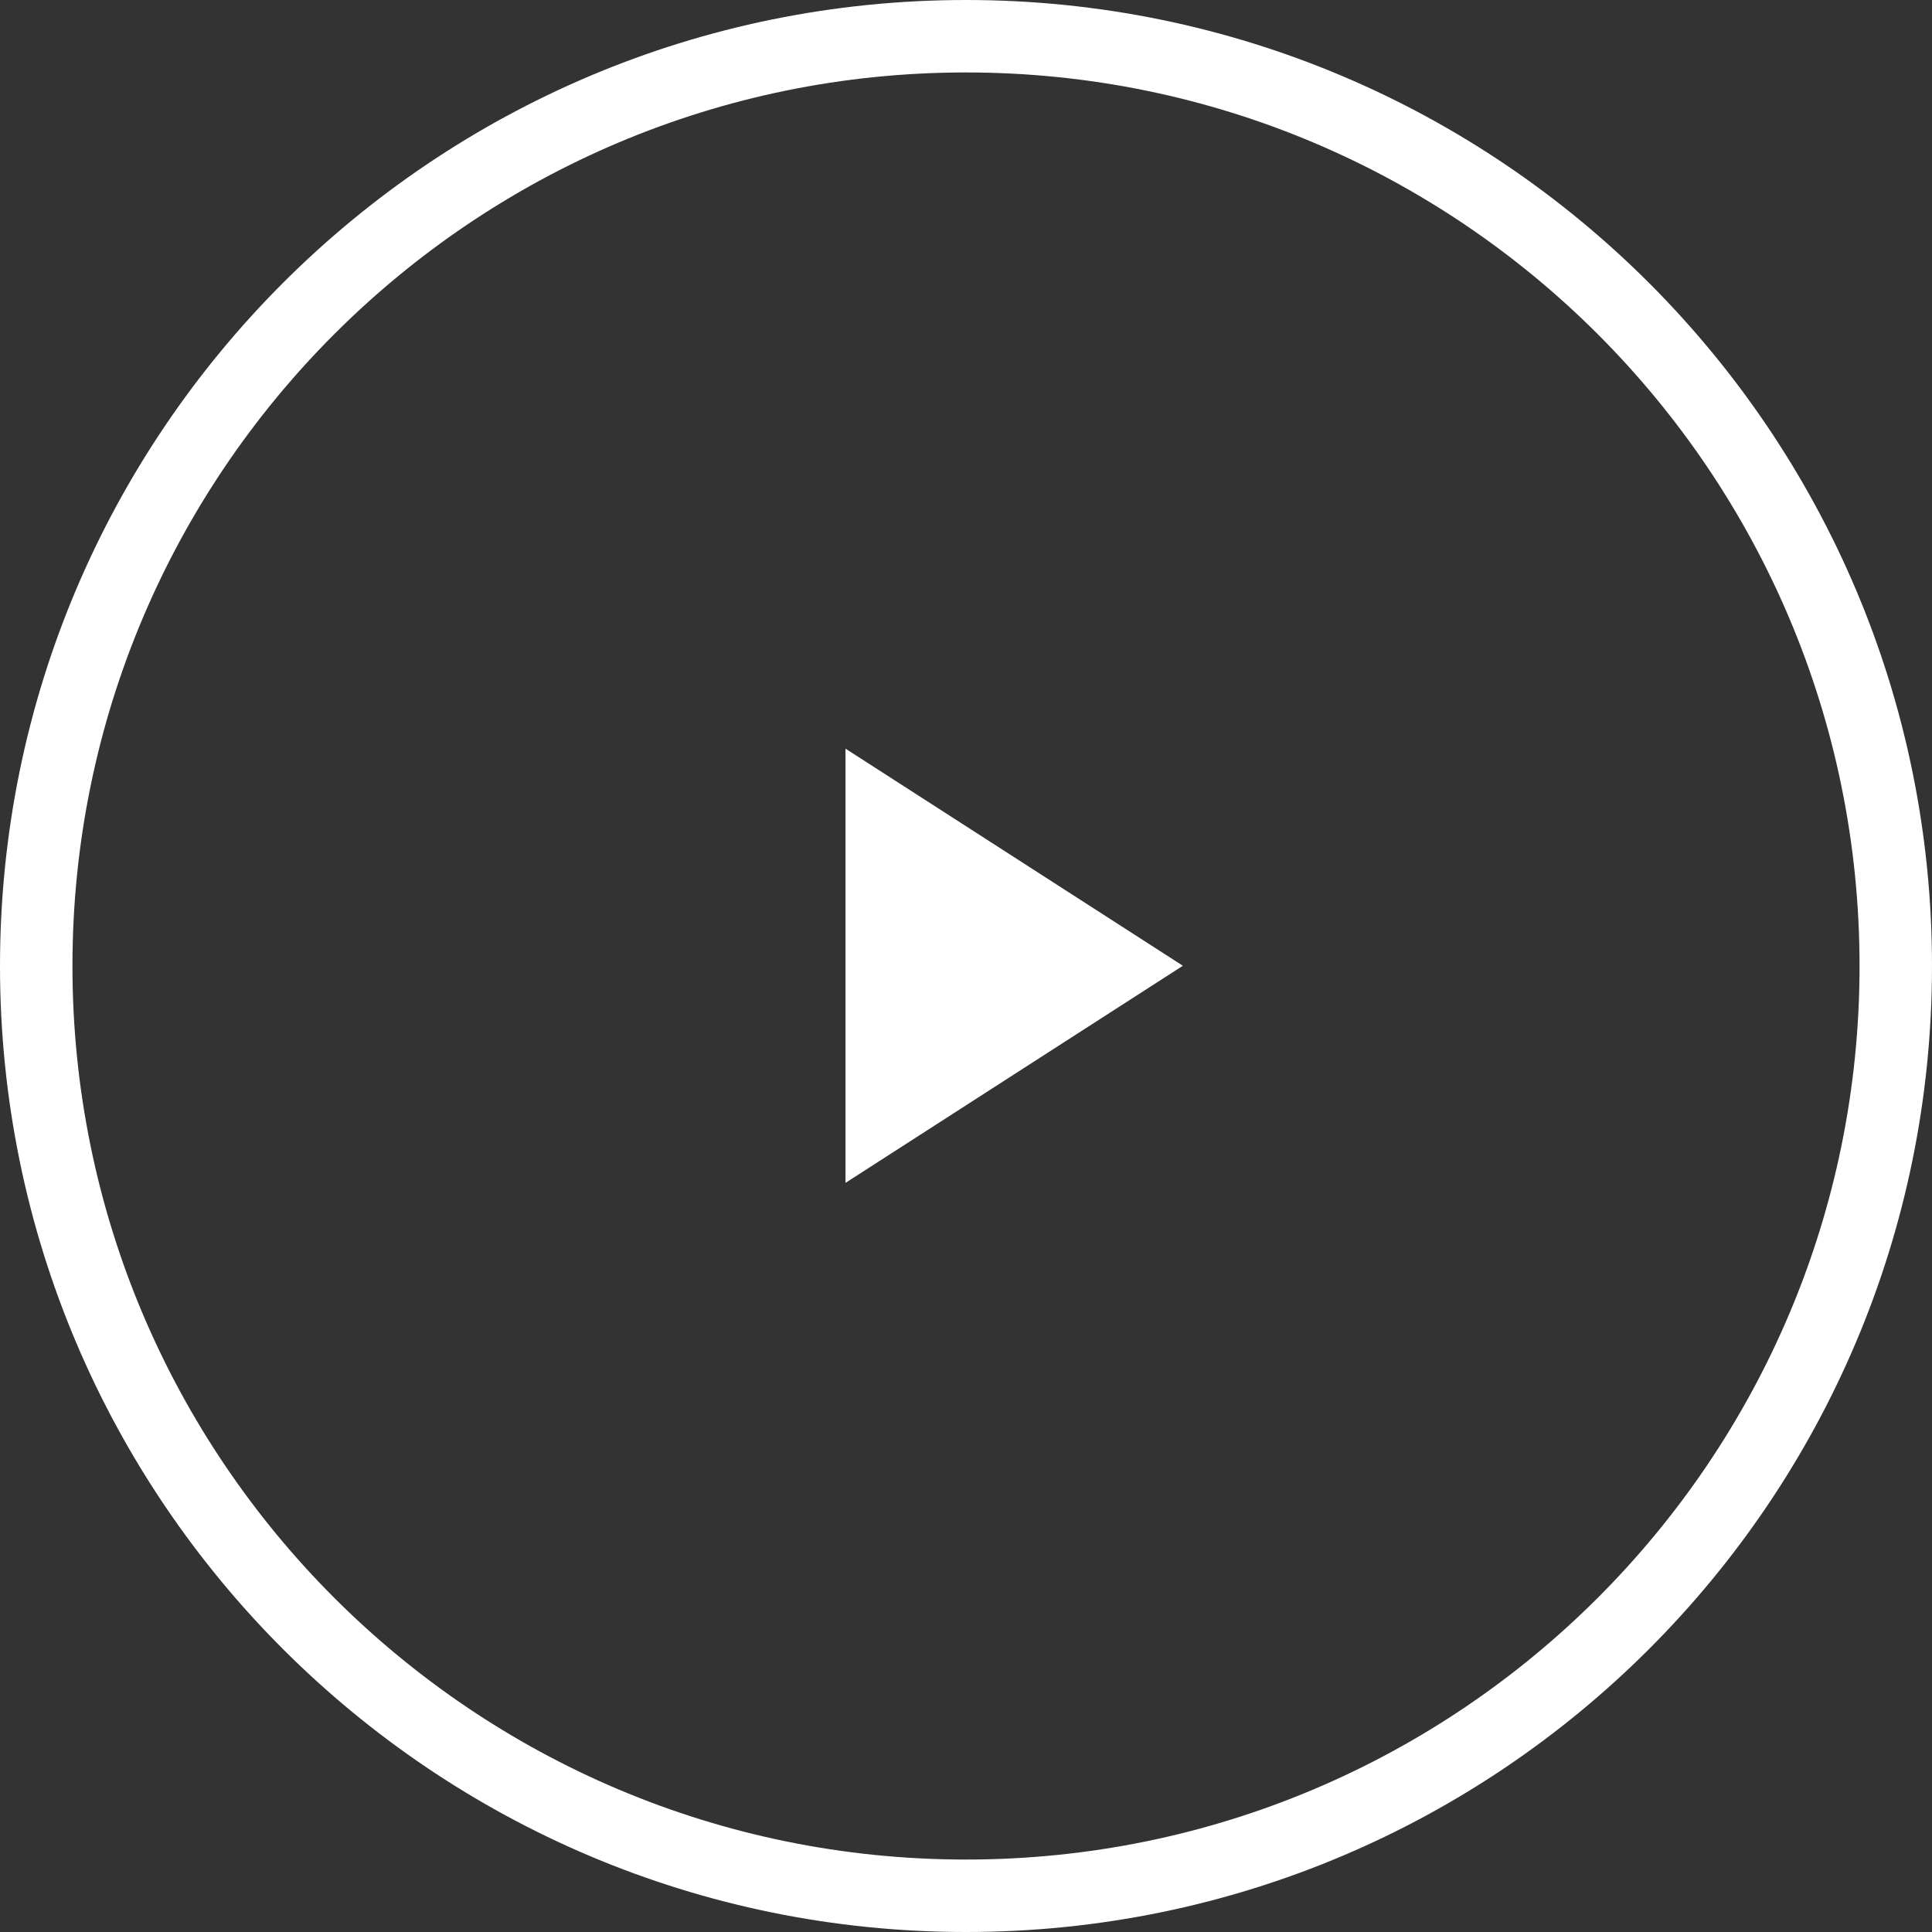 <?xml version="1.0" encoding="utf-8"?>
<!-- Generator: Adobe Illustrator 27.0.0, SVG Export Plug-In . SVG Version: 6.00 Build 0)  -->
<svg version="1.1" id="Layer_1" xmlns="http://www.w3.org/2000/svg" xmlns:xlink="http://www.w3.org/1999/xlink" x="0px" y="0px"
	 viewBox="0 0 80 80" style="enable-background:new 0 0 80 80;" xml:space="preserve">
<rect x="0" y="0" width="80" height="80" fill="#333333" stroke="none"/>
<style type="text/css">
	.st0{fill:#FFFFFF;}
</style>
<g>
	<g>
		<path class="st0" d="M40,0C17.91,0,0,17.91,0,40s17.91,40,40,40s40-17.91,40-40S62.09,0,40,0z M40,77C19.57,77,3,60.43,3,40
			C3,19.57,19.57,3,40,3s37,16.57,37,37C77,60.43,60.43,77,40,77z M35.01,48.98l13.97-8.99L35.01,31V48.98z"/>
	</g>
</g>
</svg>
